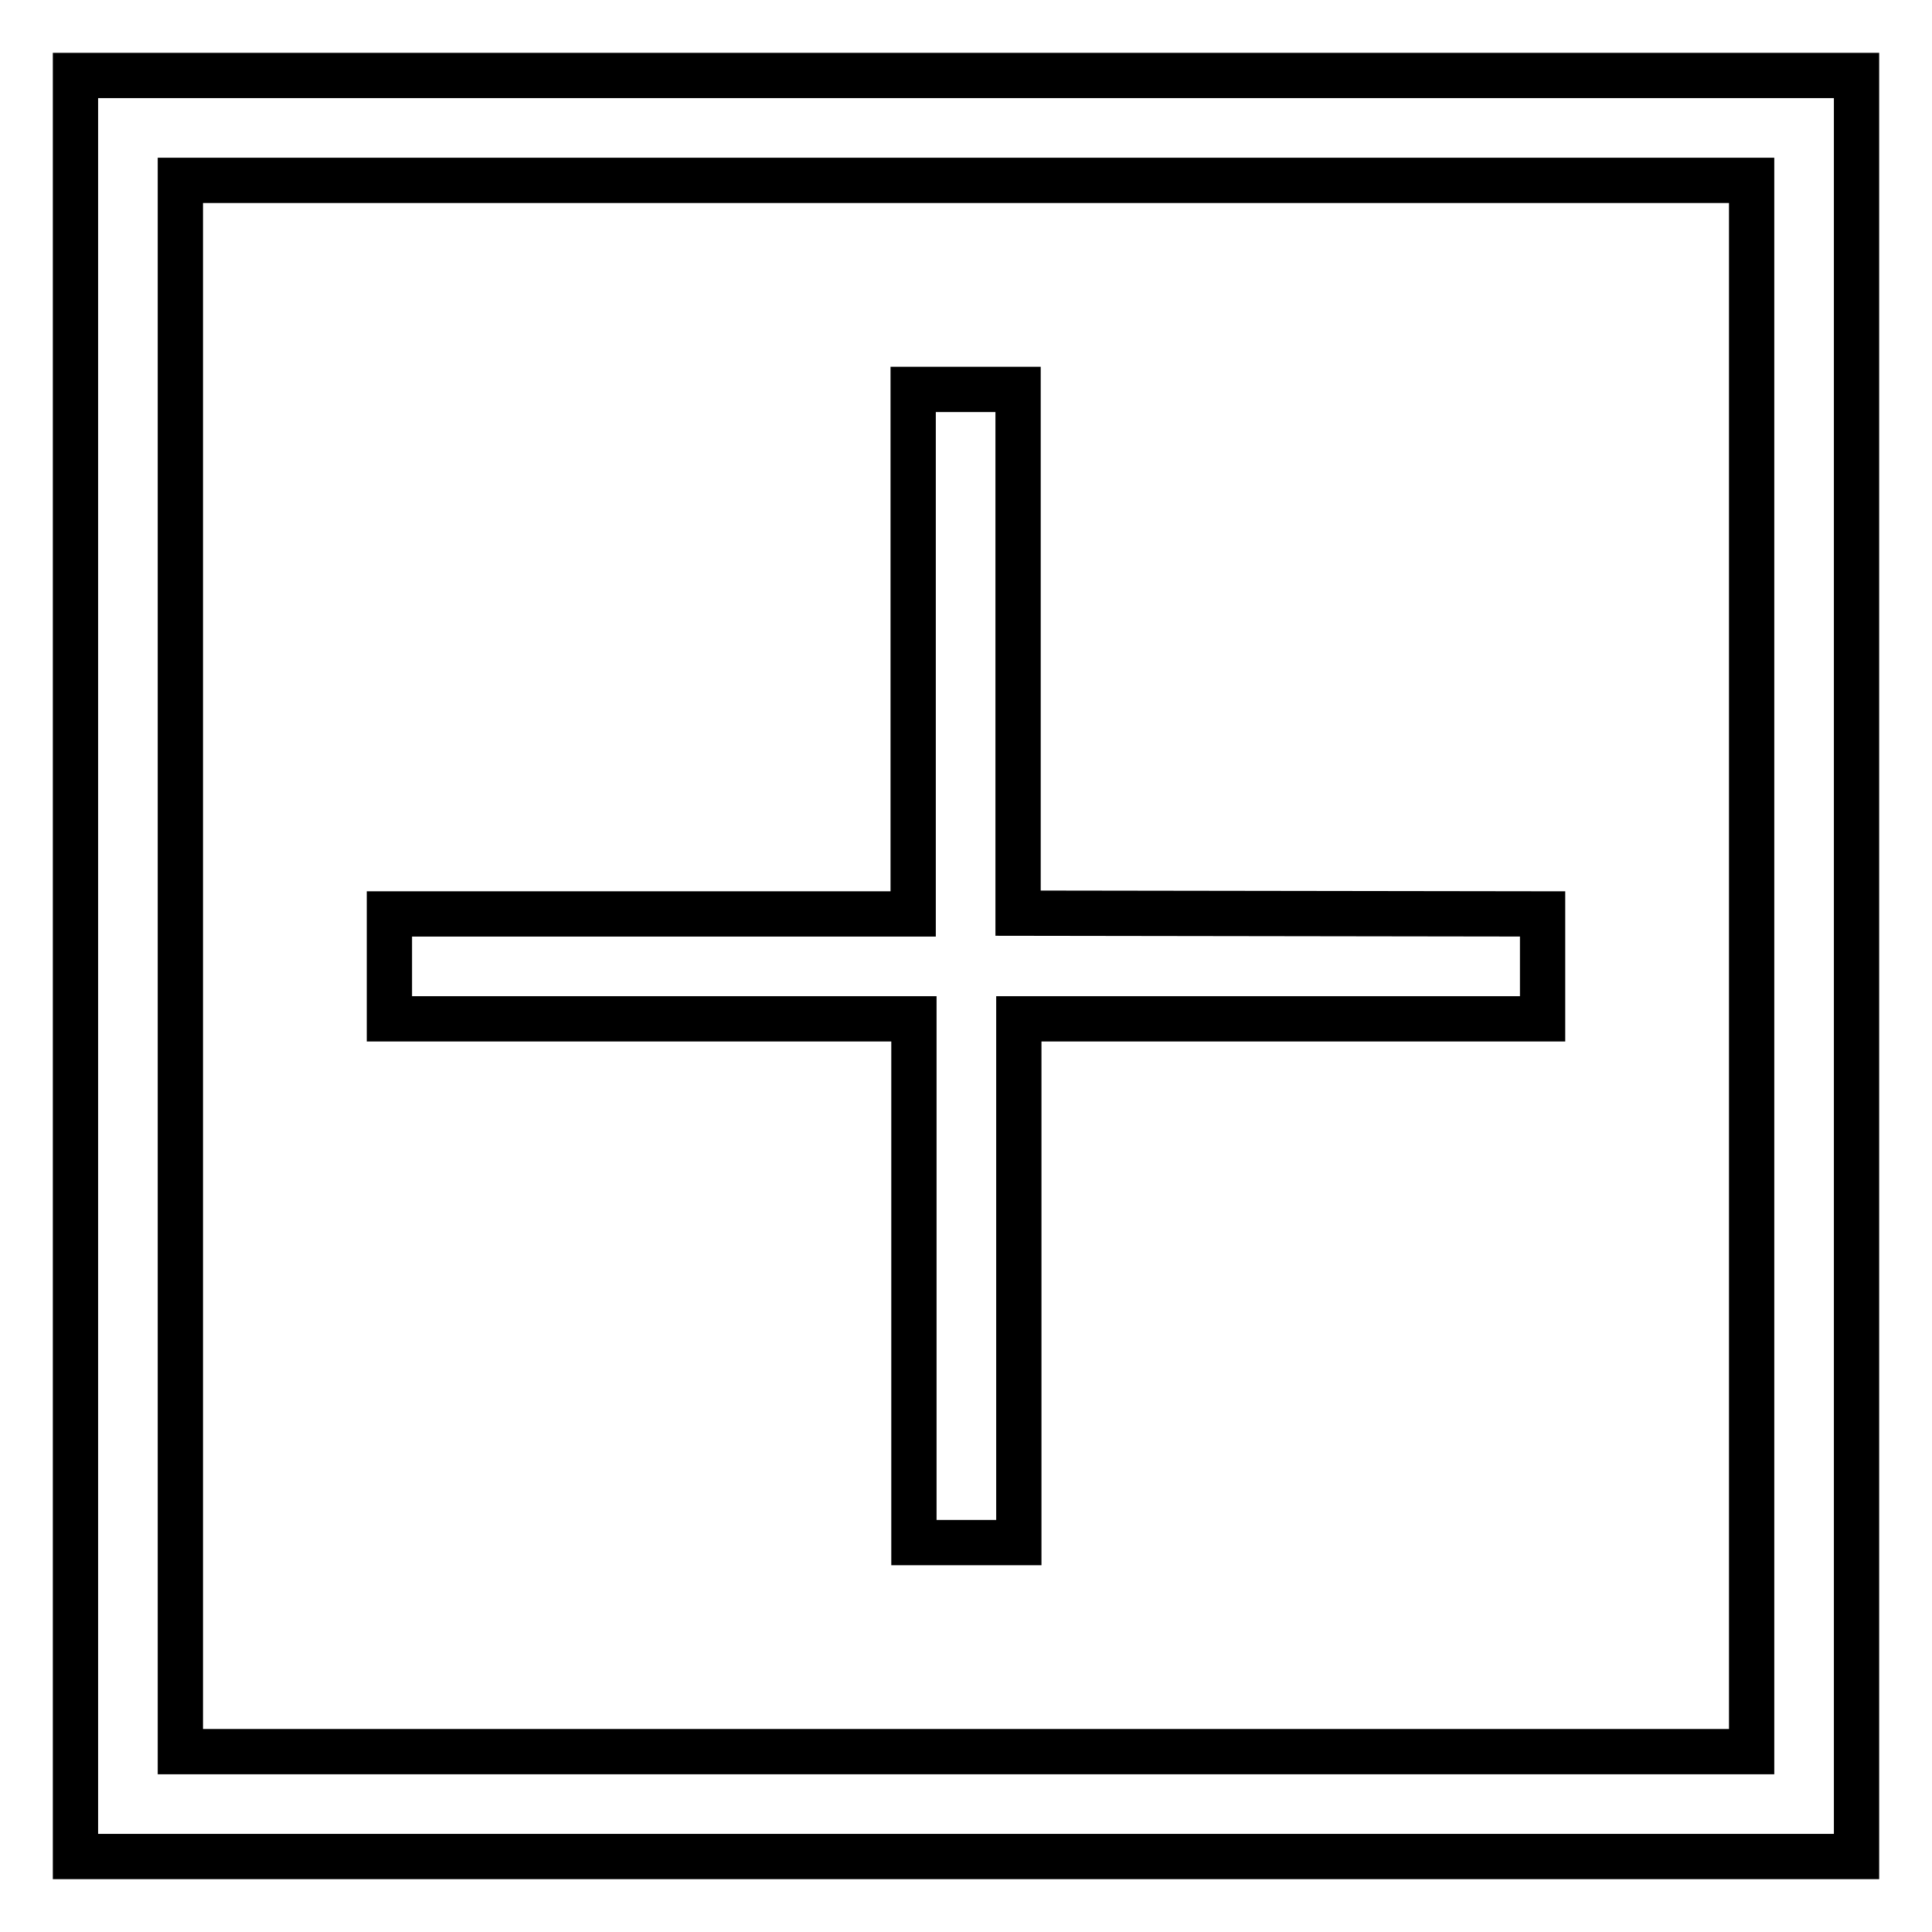 <?xml version="1.0" encoding="utf-8"?>
<!-- Svg Vector Icons : http://www.onlinewebfonts.com/icon -->
<!DOCTYPE svg PUBLIC "-//W3C//DTD SVG 1.1//EN" "http://www.w3.org/Graphics/SVG/1.1/DTD/svg11.dtd">
<svg version="1.1" xmlns="http://www.w3.org/2000/svg" xmlns:xlink="http://www.w3.org/1999/xlink" x="0px" y="0px" viewBox="0 0 256 256" enable-background="new 0 0 256 256" xml:space="preserve">
<g><g><path stroke-width="6" fill-opacity="0" stroke="#000000"  d="M246,246H10V10h236V246L246,246z"/><path stroke-width="6" fill-opacity="0" stroke="#000000"  d="M23.9,23.9h208.2v208.2H23.9V23.9L23.9,23.9z"/><path stroke-width="6" fill-opacity="0" stroke="#000000"  d="M204.4,121.1v13.9h-69.4v69.4h-13.9v-69.4H51.6v-13.9H121V51.6h13.9V121L204.4,121.1L204.4,121.1z"/></g></g>
</svg>